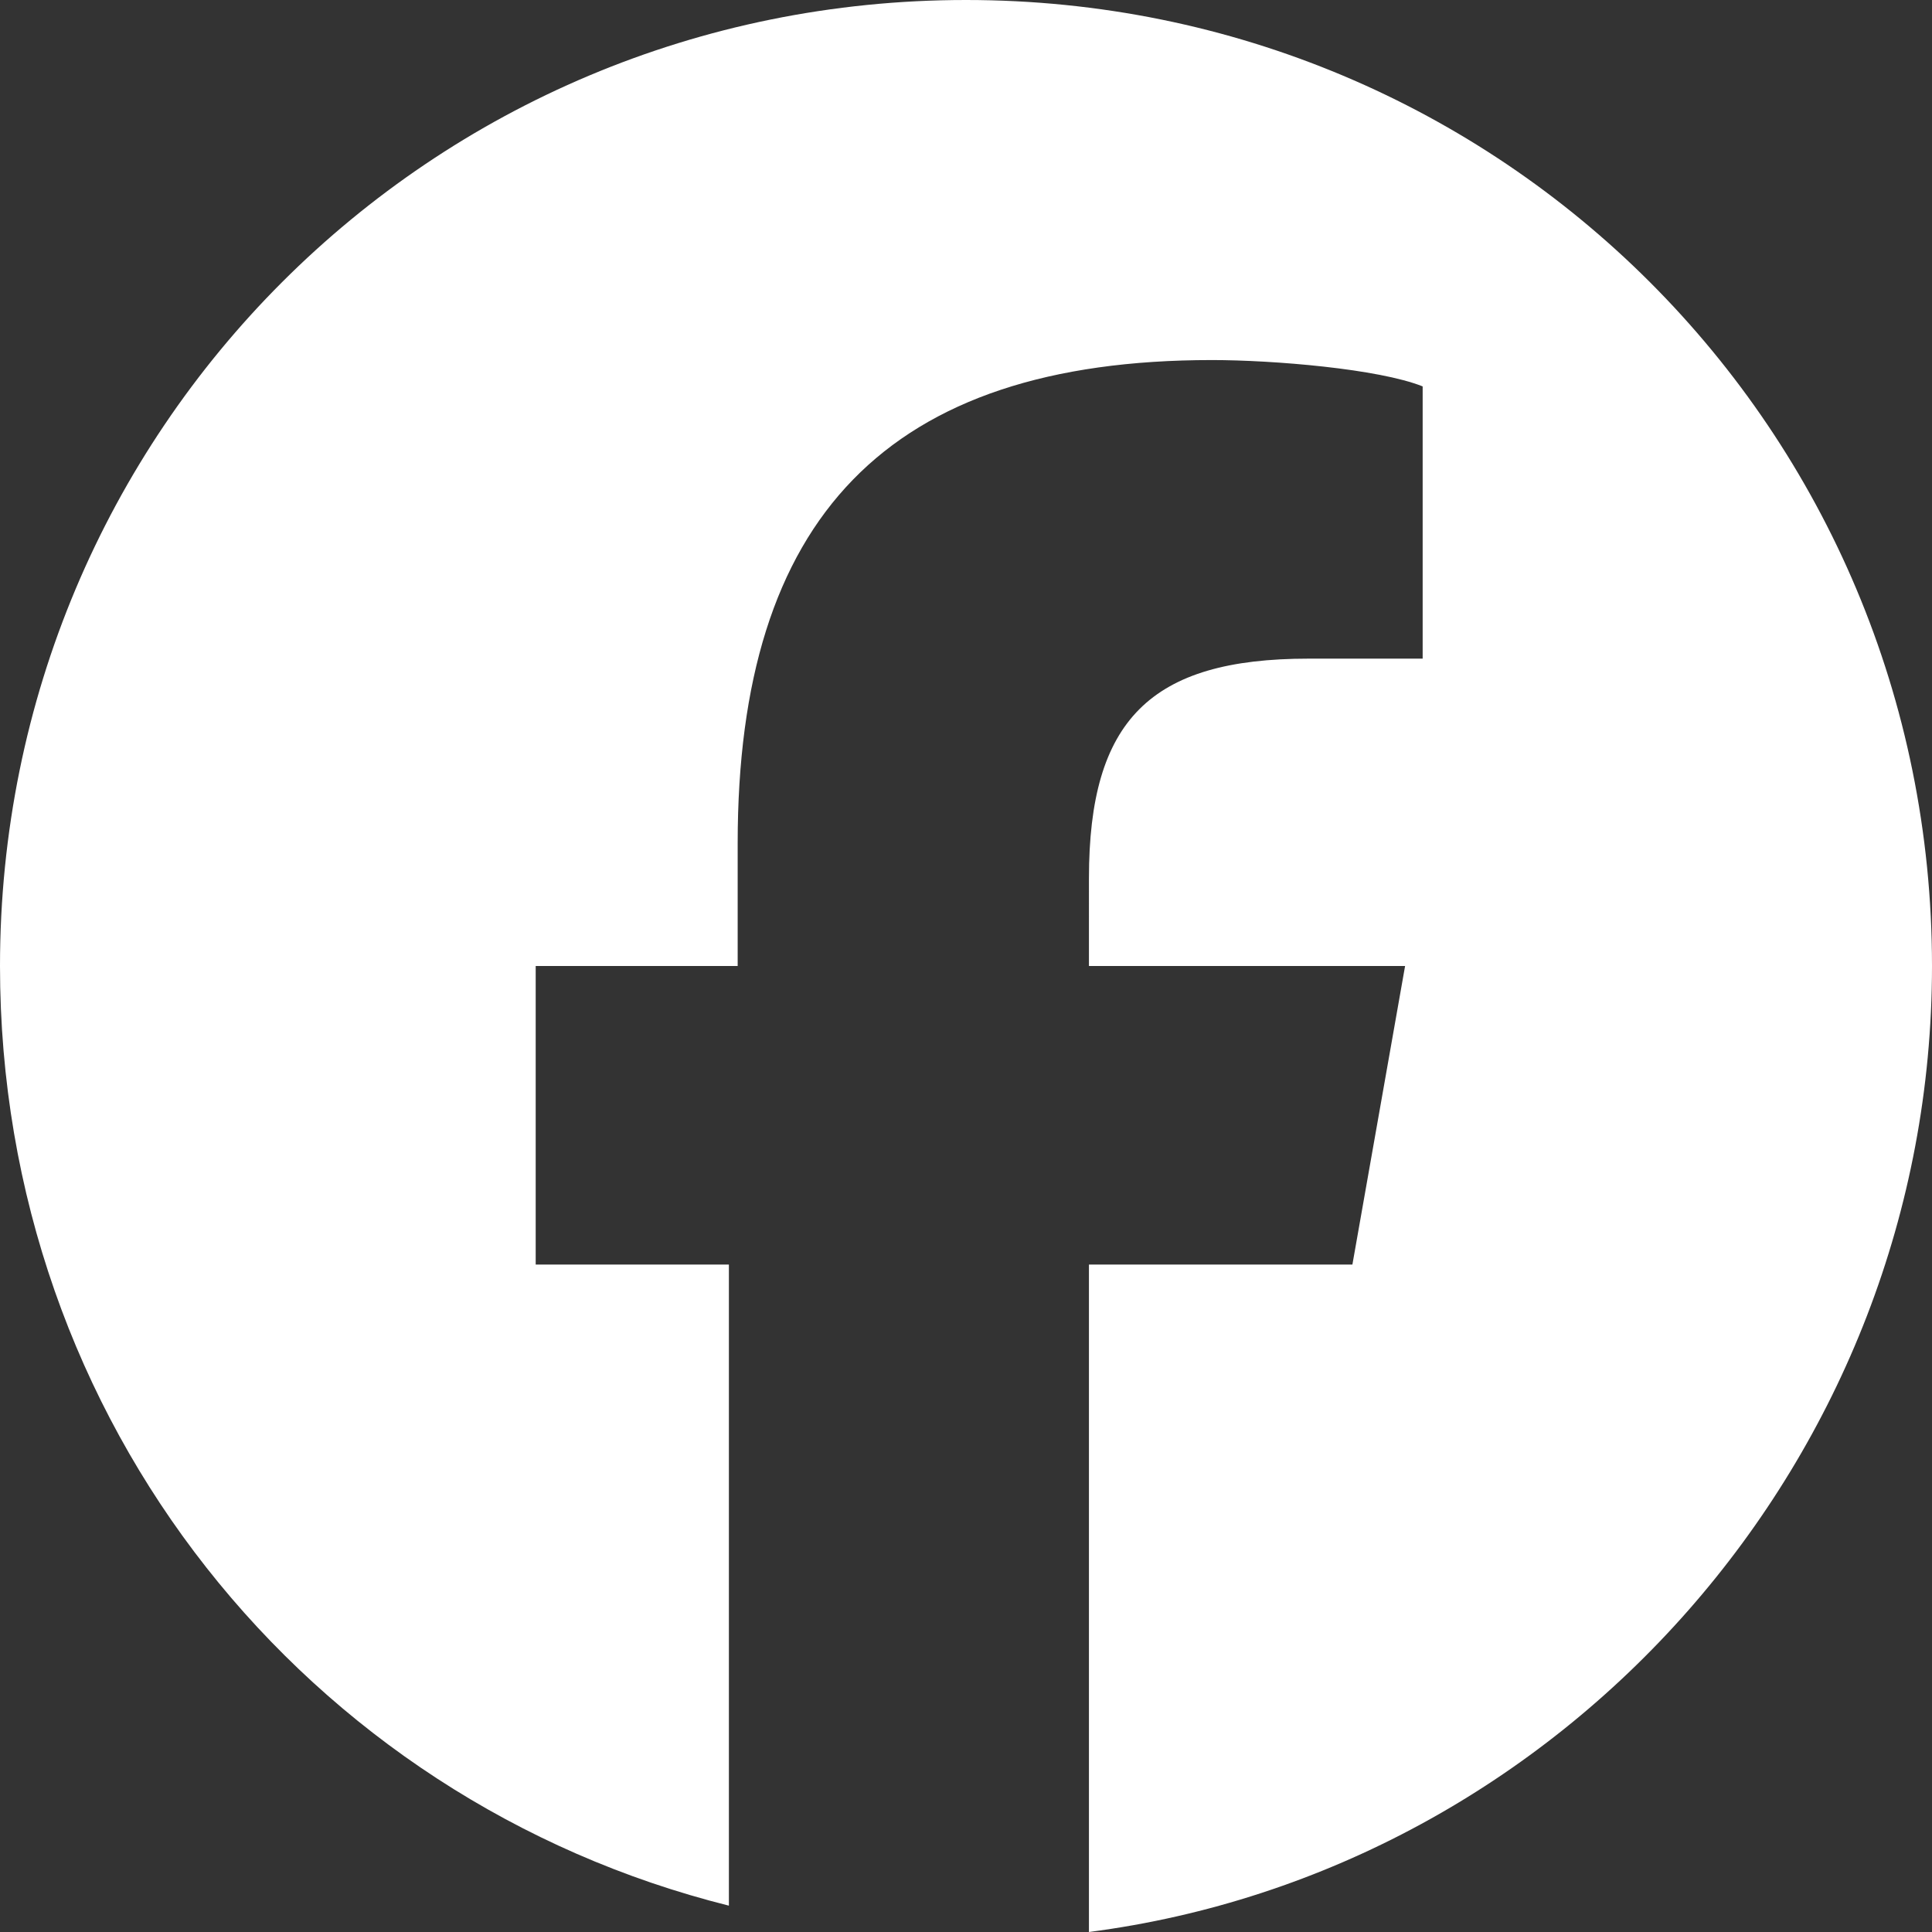 <?xml version="1.0" encoding="utf-8"?>
<!-- Generator: Adobe Illustrator 26.3.1, SVG Export Plug-In . SVG Version: 6.00 Build 0)  -->
<svg version="1.1" id="Logo" xmlns="http://www.w3.org/2000/svg" xmlns:xlink="http://www.w3.org/1999/xlink" x="0px" y="0px"
	 viewBox="0 0 22 22" style="enable-background:new 0 0 22 22;" xml:space="preserve" width="22" height="22">
<rect x="0" y="0" width="22" height="22" fill="#333333" stroke="none"/>
<style type="text/css">
	.st0{fill:#FFFFFF;}
	.st1{fill:none;}
</style>
<g id="Logo-2">
	<path id="Initiator" class="st0" d="M22,11c0-6.1-4.9-11-11-11S0,4.9,0,11c0,5.2,3.5,9.5,8.3,10.7v-7.3H6.1V11h2.3V9.6
		c0-3.7,1.7-5.5,5.4-5.5c0.7,0,1.9,0.1,2.4,0.3v3.1c-0.3,0-0.7,0-1.3,0c-1.8,0-2.5,0.7-2.5,2.5V11h3.6l-0.6,3.4h-3v7.6
		C17.8,21.3,22,16.6,22,11L22,11z"/>
	<path id="F" class="st1" d="M15.3,14.4l0.6-3.4h-3.6V9.8c0-1.8,0.7-2.5,2.5-2.5c0.6,0,1,0,1.3,0V4.3c-0.5-0.1-1.7-0.3-2.4-0.3
		c-3.7,0-5.4,1.7-5.4,5.5V11H6.1v3.4h2.3v7.3C9.2,21.9,10.1,22,11,22c0.4,0,0.9,0,1.3-0.1v-7.6L15.3,14.4L15.3,14.4z"/>
</g>
</svg>
